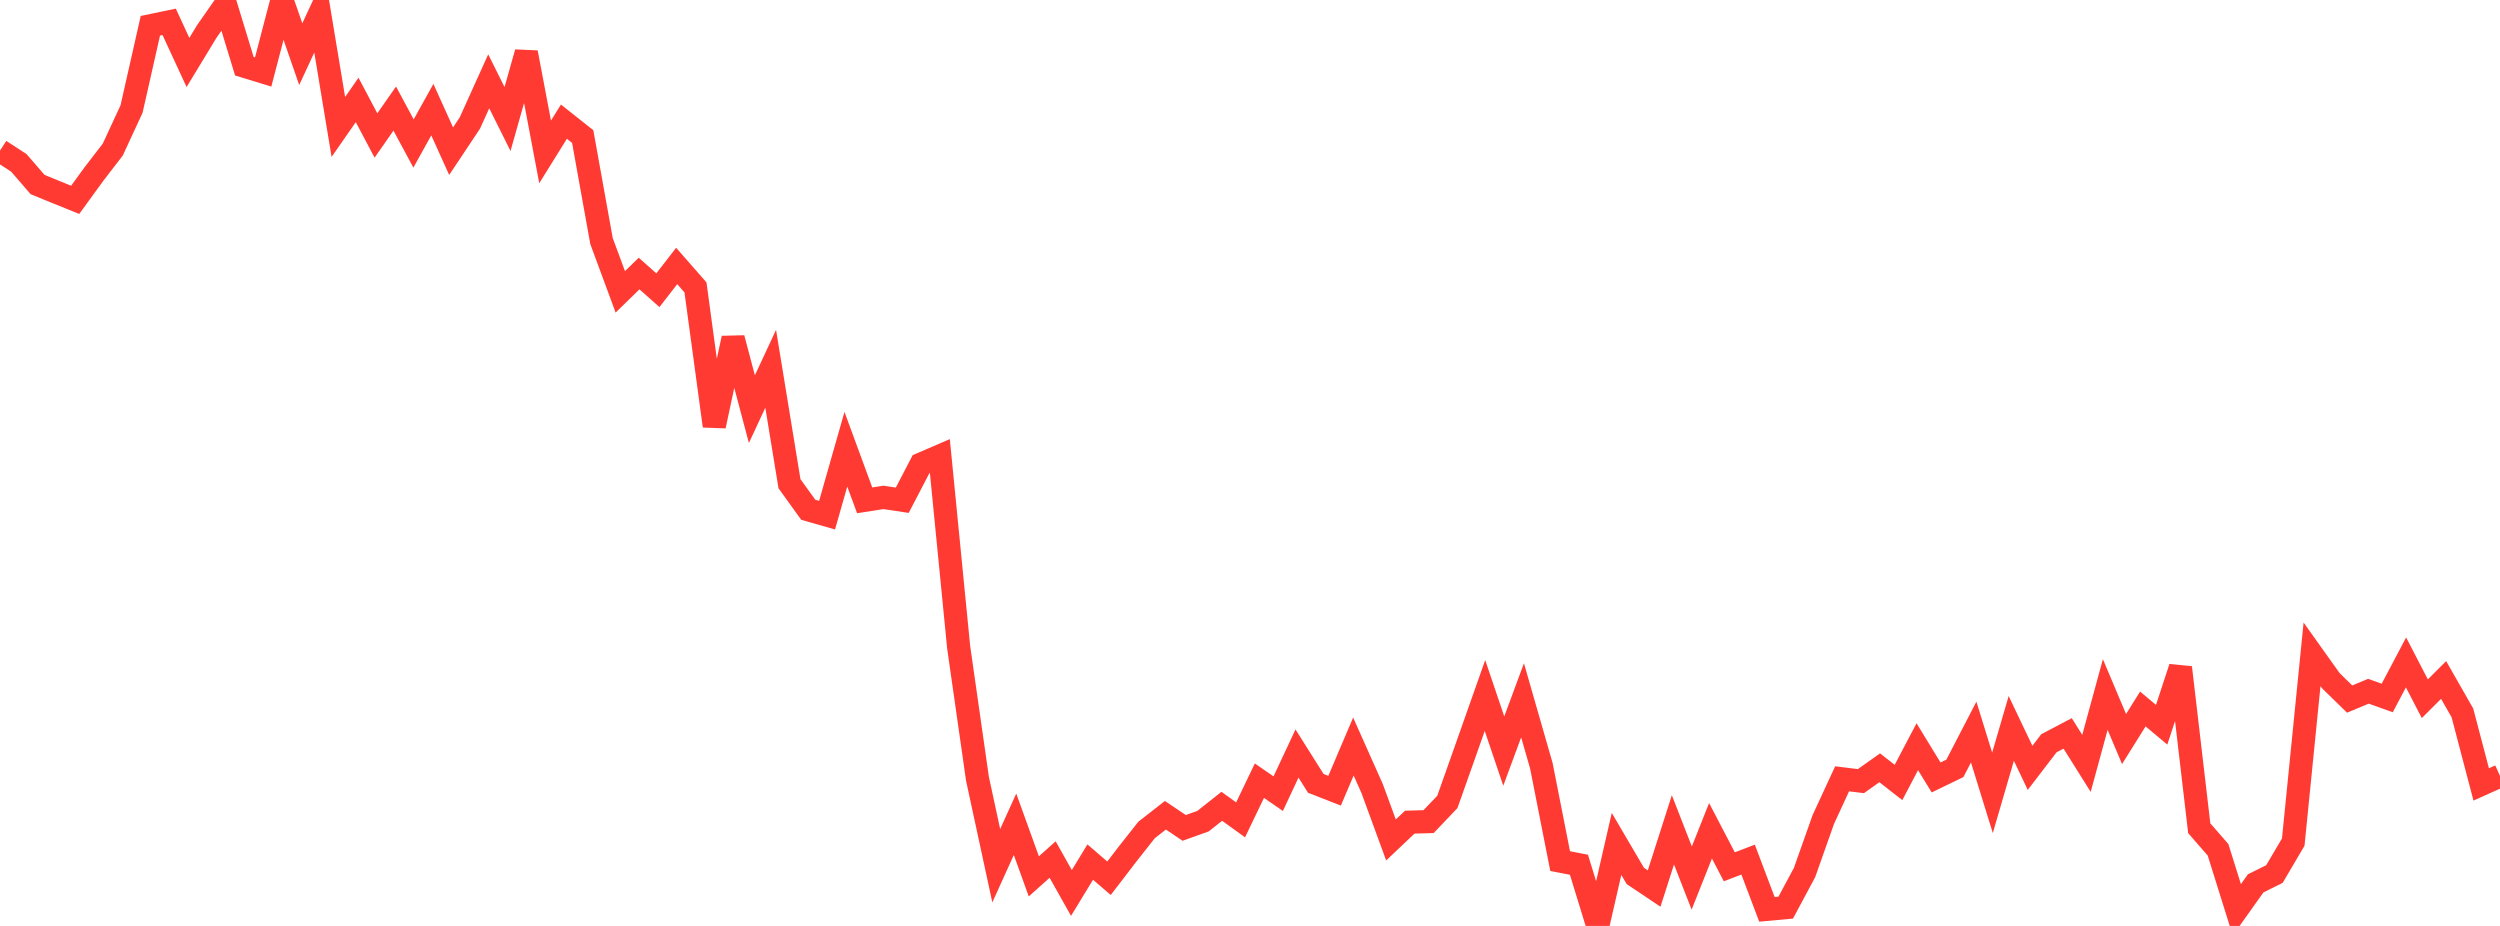 <?xml version="1.0" standalone="no"?>
<!DOCTYPE svg PUBLIC "-//W3C//DTD SVG 1.1//EN" "http://www.w3.org/Graphics/SVG/1.1/DTD/svg11.dtd">

<svg width="135" height="50" viewBox="0 0 135 50" preserveAspectRatio="none" 
  xmlns="http://www.w3.org/2000/svg"
  xmlns:xlink="http://www.w3.org/1999/xlink">


<polyline points="0.0, 8.133 1.015, 8.793 2.03, 9.965 3.045, 10.381 4.06, 10.791 5.075, 9.395 6.09, 8.077 7.105, 5.884 8.12, 1.391 9.135, 1.179 10.15, 3.373 11.165, 1.701 12.18, 0.246 13.195, 3.576 14.211, 3.887 15.226, 0.0 16.241, 2.926 17.256, 0.737 18.271, 6.855 19.286, 5.396 20.301, 7.317 21.316, 5.863 22.331, 7.749 23.346, 5.921 24.361, 8.163 25.376, 6.637 26.391, 4.391 27.406, 6.428 28.421, 2.837 29.436, 8.203 30.451, 6.57 31.466, 7.374 32.481, 13.014 33.496, 15.76 34.511, 14.77 35.526, 15.672 36.541, 14.362 37.556, 15.52 38.571, 23.003 39.586, 18.263 40.602, 22.094 41.617, 19.914 42.632, 26.121 43.647, 27.529 44.662, 27.819 45.677, 24.259 46.692, 27.018 47.707, 26.86 48.722, 27.013 49.737, 25.063 50.752, 24.625 51.767, 34.943 52.782, 42.047 53.797, 46.749 54.812, 44.511 55.827, 47.324 56.842, 46.415 57.857, 48.22 58.872, 46.552 59.887, 47.425 60.902, 46.102 61.917, 44.816 62.932, 44.024 63.947, 44.707 64.962, 44.343 65.977, 43.54 66.992, 44.272 68.008, 42.157 69.023, 42.858 70.038, 40.69 71.053, 42.302 72.068, 42.699 73.083, 40.312 74.098, 42.588 75.113, 45.358 76.128, 44.396 77.143, 44.368 78.158, 43.302 79.173, 40.434 80.188, 37.557 81.203, 40.557 82.218, 37.817 83.233, 41.35 84.248, 46.499 85.263, 46.697 86.278, 50.0 87.293, 45.571 88.308, 47.301 89.323, 47.981 90.338, 44.811 91.353, 47.415 92.368, 44.862 93.383, 46.807 94.398, 46.419 95.414, 49.105 96.429, 49.012 97.444, 47.118 98.459, 44.251 99.474, 42.056 100.489, 42.181 101.504, 41.461 102.519, 42.253 103.534, 40.322 104.549, 41.982 105.564, 41.491 106.579, 39.532 107.594, 42.813 108.609, 39.334 109.624, 41.464 110.639, 40.138 111.654, 39.603 112.669, 41.223 113.684, 37.504 114.699, 39.908 115.714, 38.285 116.729, 39.136 117.744, 36.048 118.759, 44.725 119.774, 45.888 120.789, 49.132 121.805, 47.702 122.82, 47.197 123.835, 45.473 124.85, 35.334 125.865, 36.758 126.88, 37.749 127.895, 37.327 128.91, 37.691 129.925, 35.771 130.94, 37.732 131.955, 36.72 132.97, 38.496 133.985, 42.359 135.0, 41.903" fill="none" stroke="#ff3a33" stroke-width="1.25"/>

</svg>